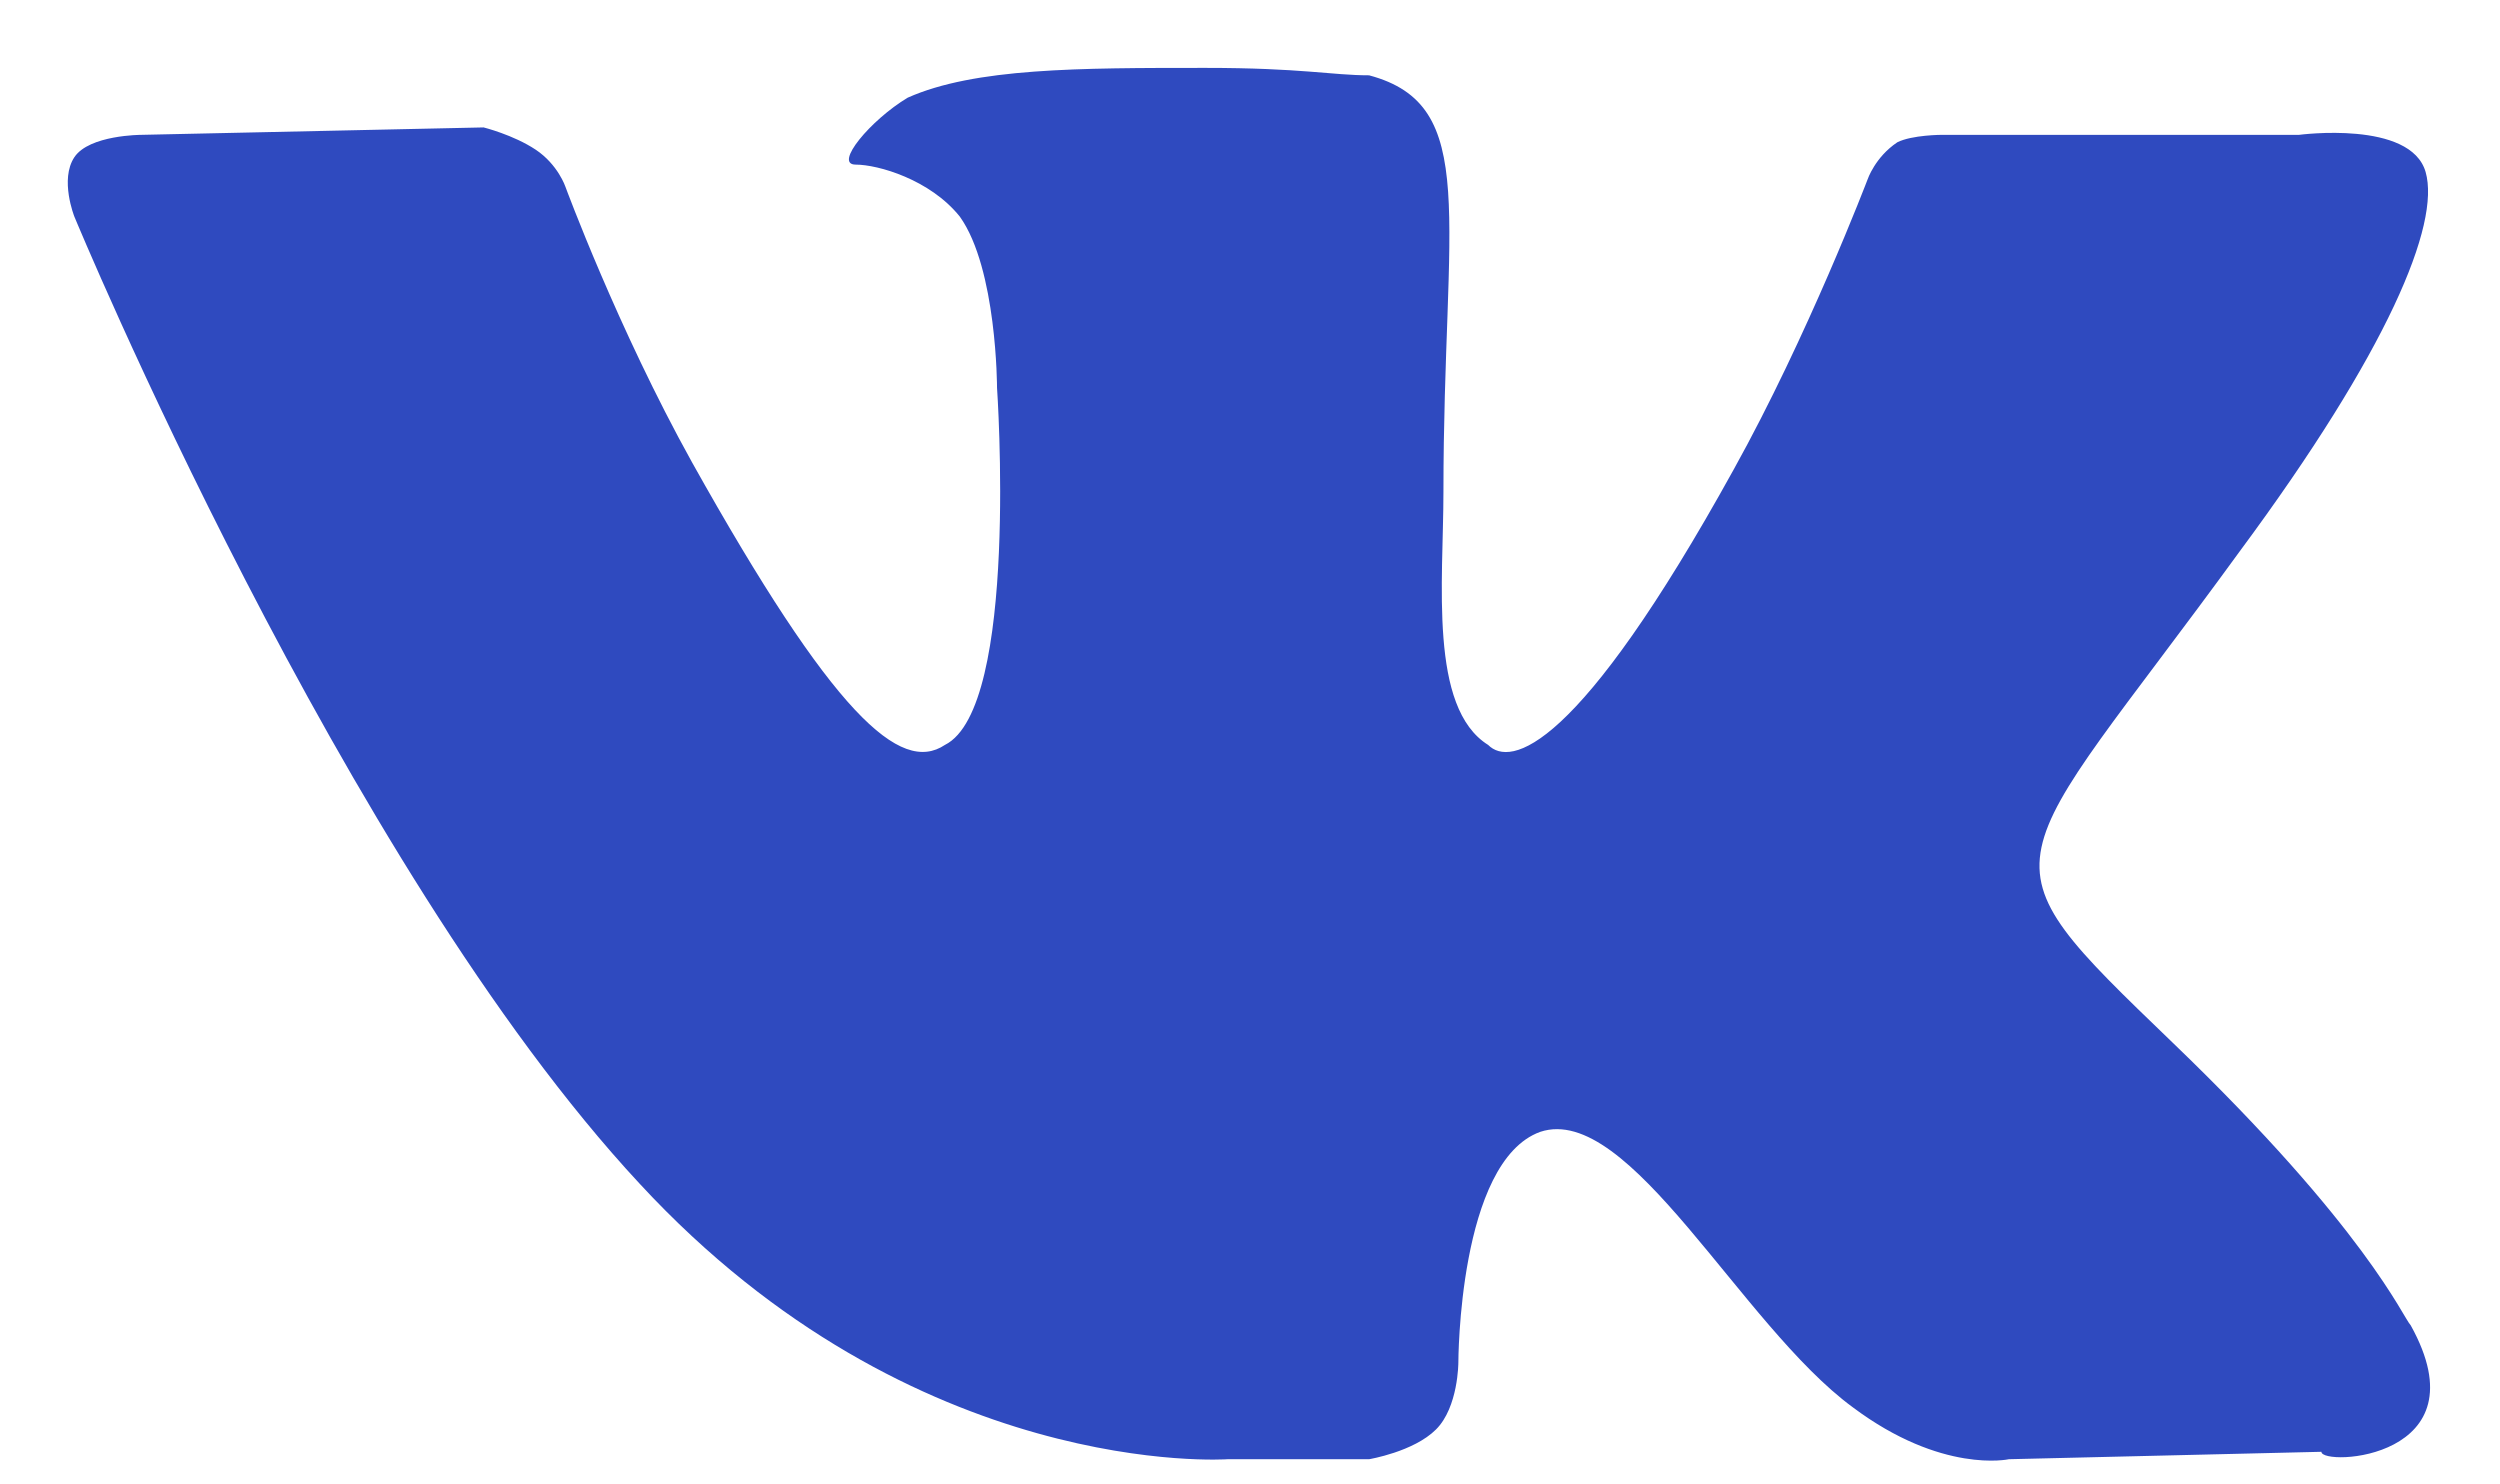 <?xml version="1.0" encoding="UTF-8"?> <svg xmlns="http://www.w3.org/2000/svg" width="32" height="19" viewBox="0 0 32 19" fill="none"><g clip-path="url(#clip0_101_19436)"><path d="M30.857 16.964C30.762 16.869 30.286 15.726 27.809 13.345C25.238 10.869 25.619 11.25 28.667 7.059C30.571 4.488 31.238 2.869 31.048 2.202C30.857 1.535 29.428 1.726 29.428 1.726H24.857C24.857 1.726 24.476 1.726 24.286 1.821C24 2.012 23.905 2.297 23.905 2.297C23.905 2.297 23.143 4.297 22.19 6.012C20.19 9.631 19.333 9.821 19.048 9.535C18.286 9.059 18.476 7.44 18.476 6.297C18.476 2.773 18.952 1.345 17.524 0.964C17.048 0.964 16.667 0.869 15.428 0.869C13.809 0.869 12.476 0.869 11.619 1.25C11.143 1.535 10.667 2.107 10.952 2.107C11.238 2.107 11.905 2.297 12.286 2.773C12.762 3.44 12.762 4.964 12.762 4.964C12.762 4.964 13.048 9.059 12.095 9.535C11.524 9.916 10.667 9.154 8.857 5.916C7.905 4.202 7.238 2.392 7.238 2.392C7.238 2.392 7.143 2.107 6.857 1.916C6.571 1.726 6.19 1.631 6.19 1.631L1.809 1.726C1.809 1.726 1.143 1.726 0.952 2.012C0.762 2.297 0.952 2.773 0.952 2.773C0.952 2.773 4.381 11.059 8.19 15.154C11.714 18.964 15.714 18.678 15.714 18.678H17.524C17.524 18.678 18.095 18.583 18.381 18.297C18.667 18.012 18.667 17.44 18.667 17.44C18.667 17.44 18.667 14.869 19.714 14.488C20.857 14.107 22.286 16.964 23.714 18.012C24.857 18.869 25.714 18.678 25.714 18.678L29.714 18.583C29.714 18.773 31.809 18.678 30.857 16.964Z" fill="#2F4ABF"></path></g><defs><clipPath id="clip0_101_19436"><rect width="32" height="18" fill="white" transform="translate(0 0.869)"></rect></clipPath></defs></svg> 